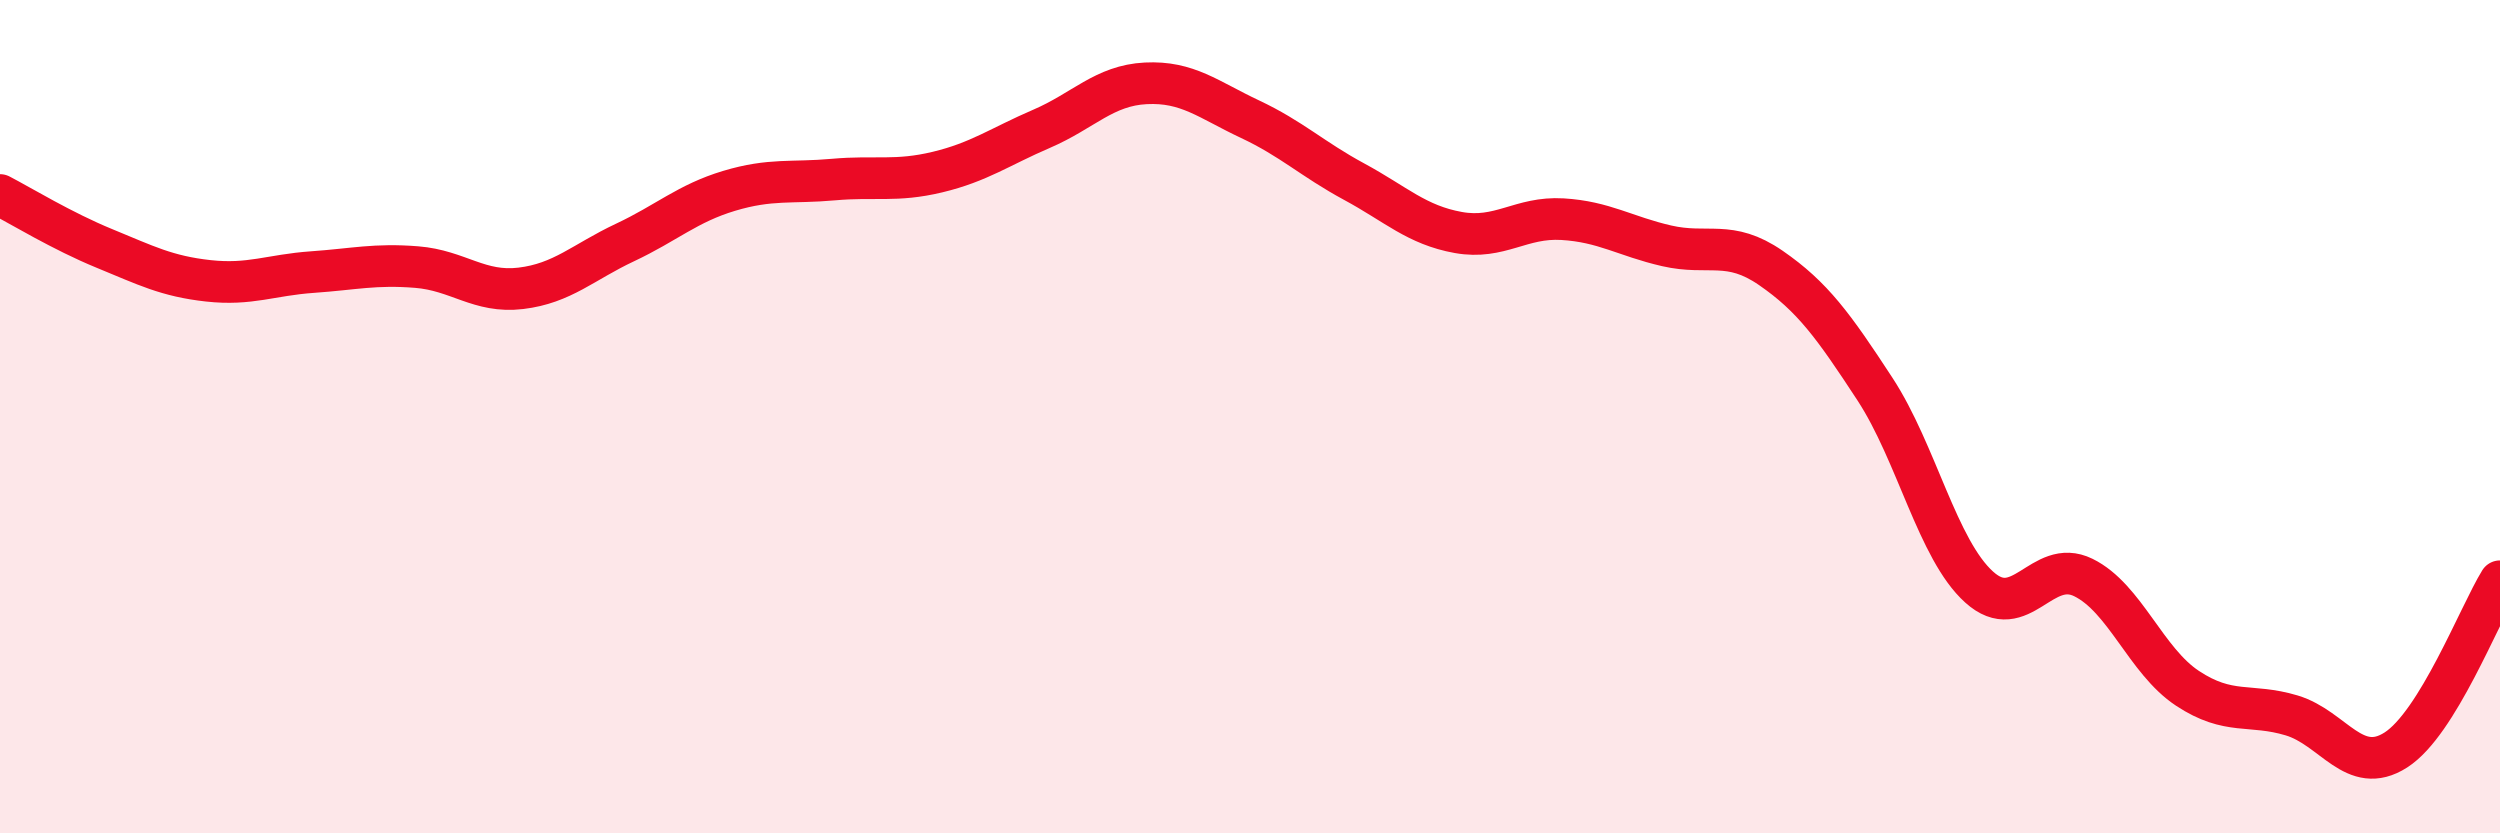 
    <svg width="60" height="20" viewBox="0 0 60 20" xmlns="http://www.w3.org/2000/svg">
      <path
        d="M 0,4.68 C 0.5,4.94 1.5,5.55 2.5,5.96 C 3.5,6.37 4,6.63 5,6.74 C 6,6.85 6.5,6.6 7.5,6.53 C 8.5,6.46 9,6.33 10,6.41 C 11,6.49 11.5,7.04 12.5,6.92 C 13.5,6.8 14,6.29 15,5.82 C 16,5.35 16.5,4.88 17.5,4.58 C 18.5,4.28 19,4.4 20,4.31 C 21,4.22 21.5,4.37 22.5,4.13 C 23.5,3.89 24,3.52 25,3.09 C 26,2.66 26.5,2.05 27.5,2 C 28.5,1.95 29,2.39 30,2.86 C 31,3.33 31.5,3.82 32.5,4.36 C 33.5,4.9 34,5.4 35,5.58 C 36,5.76 36.5,5.2 37.5,5.26 C 38.5,5.32 39,5.67 40,5.9 C 41,6.13 41.5,5.74 42.5,6.43 C 43.5,7.12 44,7.81 45,9.34 C 46,10.87 46.5,13.19 47.5,14.09 C 48.5,14.99 49,13.37 50,13.86 C 51,14.35 51.5,15.86 52.5,16.52 C 53.5,17.18 54,16.87 55,17.17 C 56,17.47 56.5,18.64 57.5,18 C 58.5,17.36 59.5,14.76 60,13.95L60 20L0 20Z"
        fill="#EB0A25"
        opacity="0.1"
        stroke-linecap="round"
        stroke-linejoin="round"
      />
      <path
        d="M 0,4.68 C 0.5,4.94 1.5,5.55 2.5,5.96 C 3.5,6.37 4,6.63 5,6.74 C 6,6.85 6.5,6.6 7.5,6.53 C 8.5,6.46 9,6.33 10,6.41 C 11,6.49 11.5,7.04 12.5,6.92 C 13.5,6.8 14,6.29 15,5.82 C 16,5.35 16.5,4.88 17.5,4.58 C 18.5,4.28 19,4.4 20,4.31 C 21,4.22 21.5,4.37 22.5,4.13 C 23.5,3.89 24,3.52 25,3.09 C 26,2.66 26.5,2.05 27.5,2 C 28.5,1.95 29,2.39 30,2.86 C 31,3.33 31.5,3.82 32.5,4.36 C 33.5,4.9 34,5.4 35,5.58 C 36,5.76 36.5,5.2 37.5,5.26 C 38.5,5.32 39,5.67 40,5.9 C 41,6.13 41.5,5.74 42.5,6.43 C 43.5,7.12 44,7.81 45,9.34 C 46,10.87 46.5,13.19 47.5,14.09 C 48.5,14.99 49,13.37 50,13.86 C 51,14.35 51.5,15.86 52.5,16.52 C 53.5,17.18 54,16.87 55,17.17 C 56,17.47 56.5,18.64 57.5,18 C 58.5,17.36 59.5,14.76 60,13.95"
        stroke="#EB0A25"
        stroke-width="1"
        fill="none"
        stroke-linecap="round"
        stroke-linejoin="round"
      />
    </svg>
  